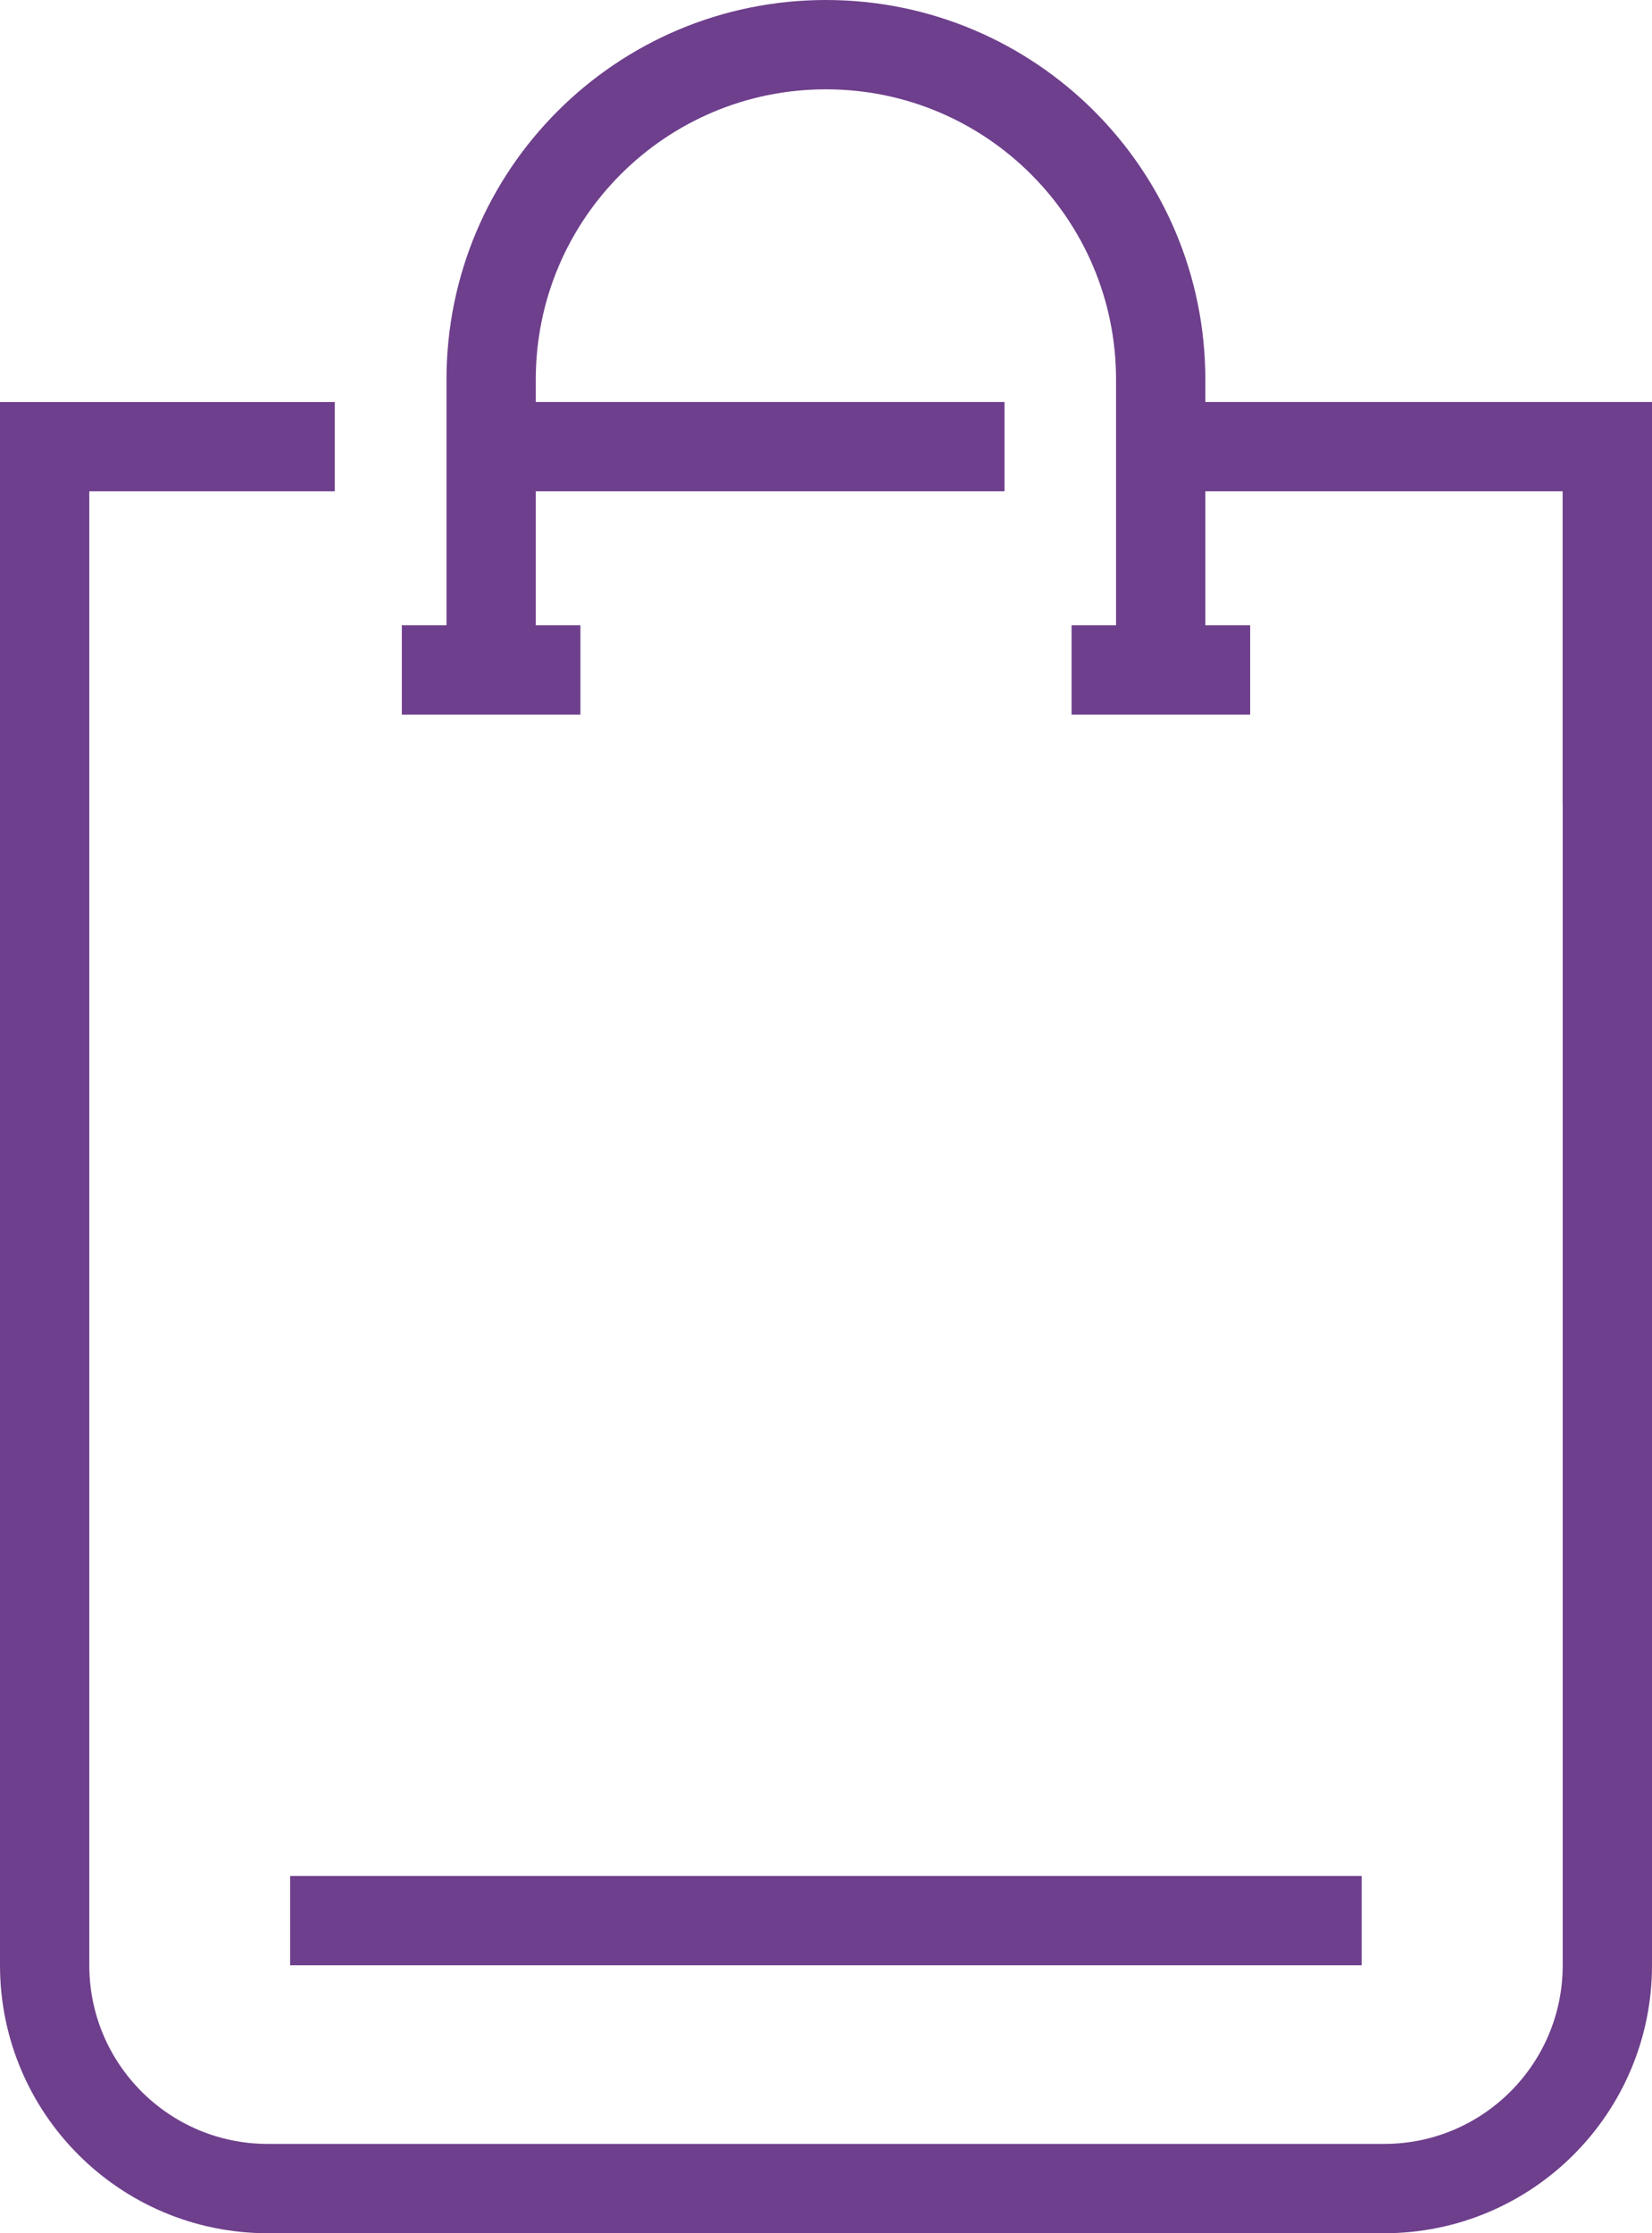 <?xml version="1.0" encoding="UTF-8"?><svg id="Layer_2" xmlns="http://www.w3.org/2000/svg" viewBox="0 0 95.09 128.5"><defs><style>.cls-1{fill:none;stroke:#6e3f8c;stroke-miterlimit:10;stroke-width:5.14px;}</style></defs><g id="Daesign"><g><g><polyline class="cls-1" points="68.1 25.7 92.52 25.7 92.52 46.26"/><path class="cls-1" d="M28.27,38.55V21.84c0-10.65,8.63-19.27,19.27-19.27h0c10.65,0,19.27,8.63,19.27,19.27v16.7"/><line class="cls-1" x1="23.13" y1="38.55" x2="33.41" y2="38.55"/><line class="cls-1" x1="61.68" y1="38.55" x2="71.96" y2="38.55"/><line class="cls-1" x1="29.55" y1="25.7" x2="57.82" y2="25.7"/><path class="cls-1" d="M92.52,25.7V113.08c0,7.1-5.75,12.85-12.85,12.85H15.42c-7.1,0-12.85-5.75-12.85-12.85V25.7H19.27"/></g><line class="cls-1" x1="16.7" y1="110.51" x2="78.38" y2="110.51"/></g></g></svg>